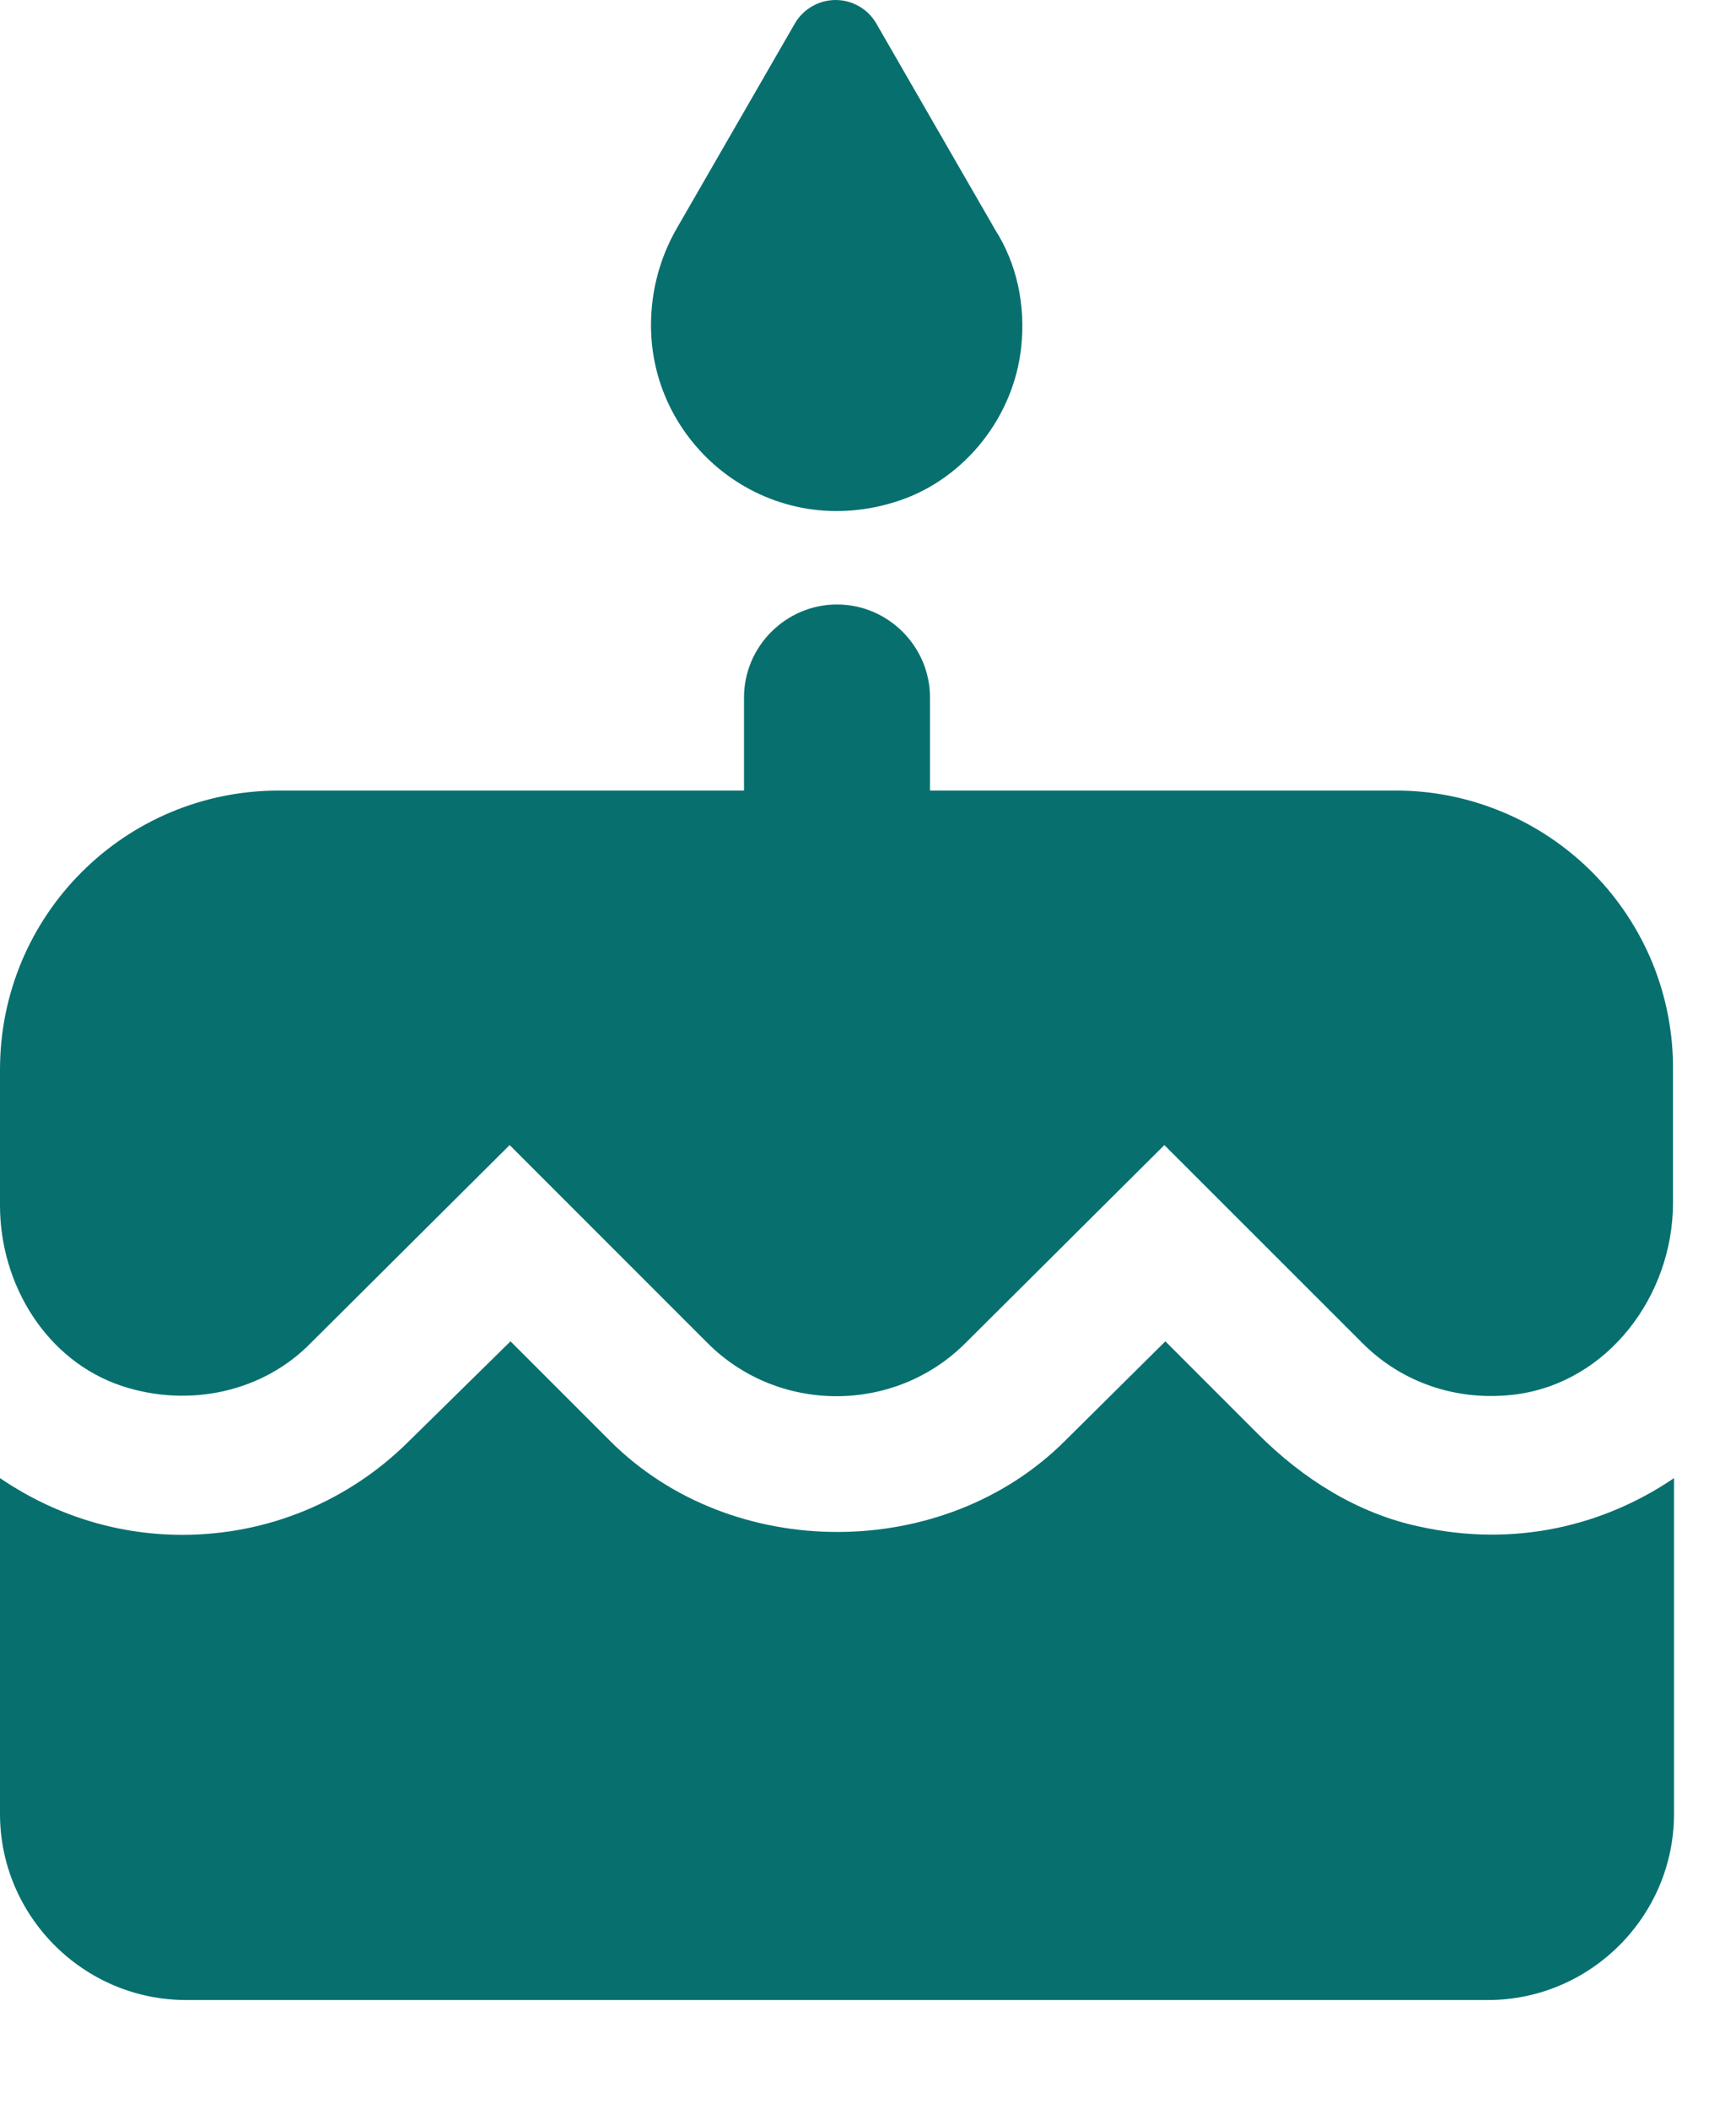 <?xml version="1.0" encoding="utf-8"?>
<svg xmlns="http://www.w3.org/2000/svg" fill="none" height="100%" overflow="visible" preserveAspectRatio="none" style="display: block;" viewBox="0 0 14 17" width="100%">
<path d="M7.26 4.033C7.785 3.853 8.175 3.358 8.235 2.803C8.273 2.451 8.197 2.121 8.025 1.851L7.065 0.186C7.031 0.129 6.984 0.082 6.926 0.05C6.869 0.017 6.805 0 6.739 0C6.673 0 6.608 0.017 6.551 0.05C6.494 0.082 6.446 0.129 6.412 0.186L5.452 1.851C5.325 2.076 5.25 2.338 5.25 2.623C5.25 3.613 6.225 4.386 7.26 4.033ZM10.148 11.563L9.398 10.813L8.588 11.616C7.612 12.591 5.902 12.598 4.92 11.616L4.117 10.813L3.3 11.616C2.812 12.103 2.16 12.373 1.47 12.373C0.922 12.373 0.42 12.201 0 11.916V14.623C0 15.448 0.675 16.123 1.5 16.123H12C12.825 16.123 13.5 15.448 13.5 14.623V11.916C12.938 12.298 12.217 12.478 11.445 12.306C10.95 12.201 10.508 11.923 10.148 11.563ZM11.25 6.373H7.5V5.623C7.5 5.211 7.162 4.873 6.75 4.873C6.338 4.873 6 5.211 6 5.623V6.373H2.25C1.005 6.373 0 7.378 0 8.623V9.718C0 10.356 0.375 10.971 0.983 11.173C1.53 11.353 2.123 11.218 2.505 10.828L4.11 9.231L5.707 10.828C6.277 11.398 7.215 11.398 7.785 10.828L9.39 9.231L10.988 10.828C11.31 11.151 11.76 11.301 12.225 11.241C12.967 11.143 13.492 10.446 13.492 9.696V8.631C13.495 8.335 13.439 8.041 13.328 7.767C13.216 7.493 13.051 7.244 12.843 7.034C12.634 6.824 12.386 6.657 12.113 6.544C11.839 6.43 11.546 6.372 11.25 6.373Z" fill="#07706F" id="Vector"/>
</svg>